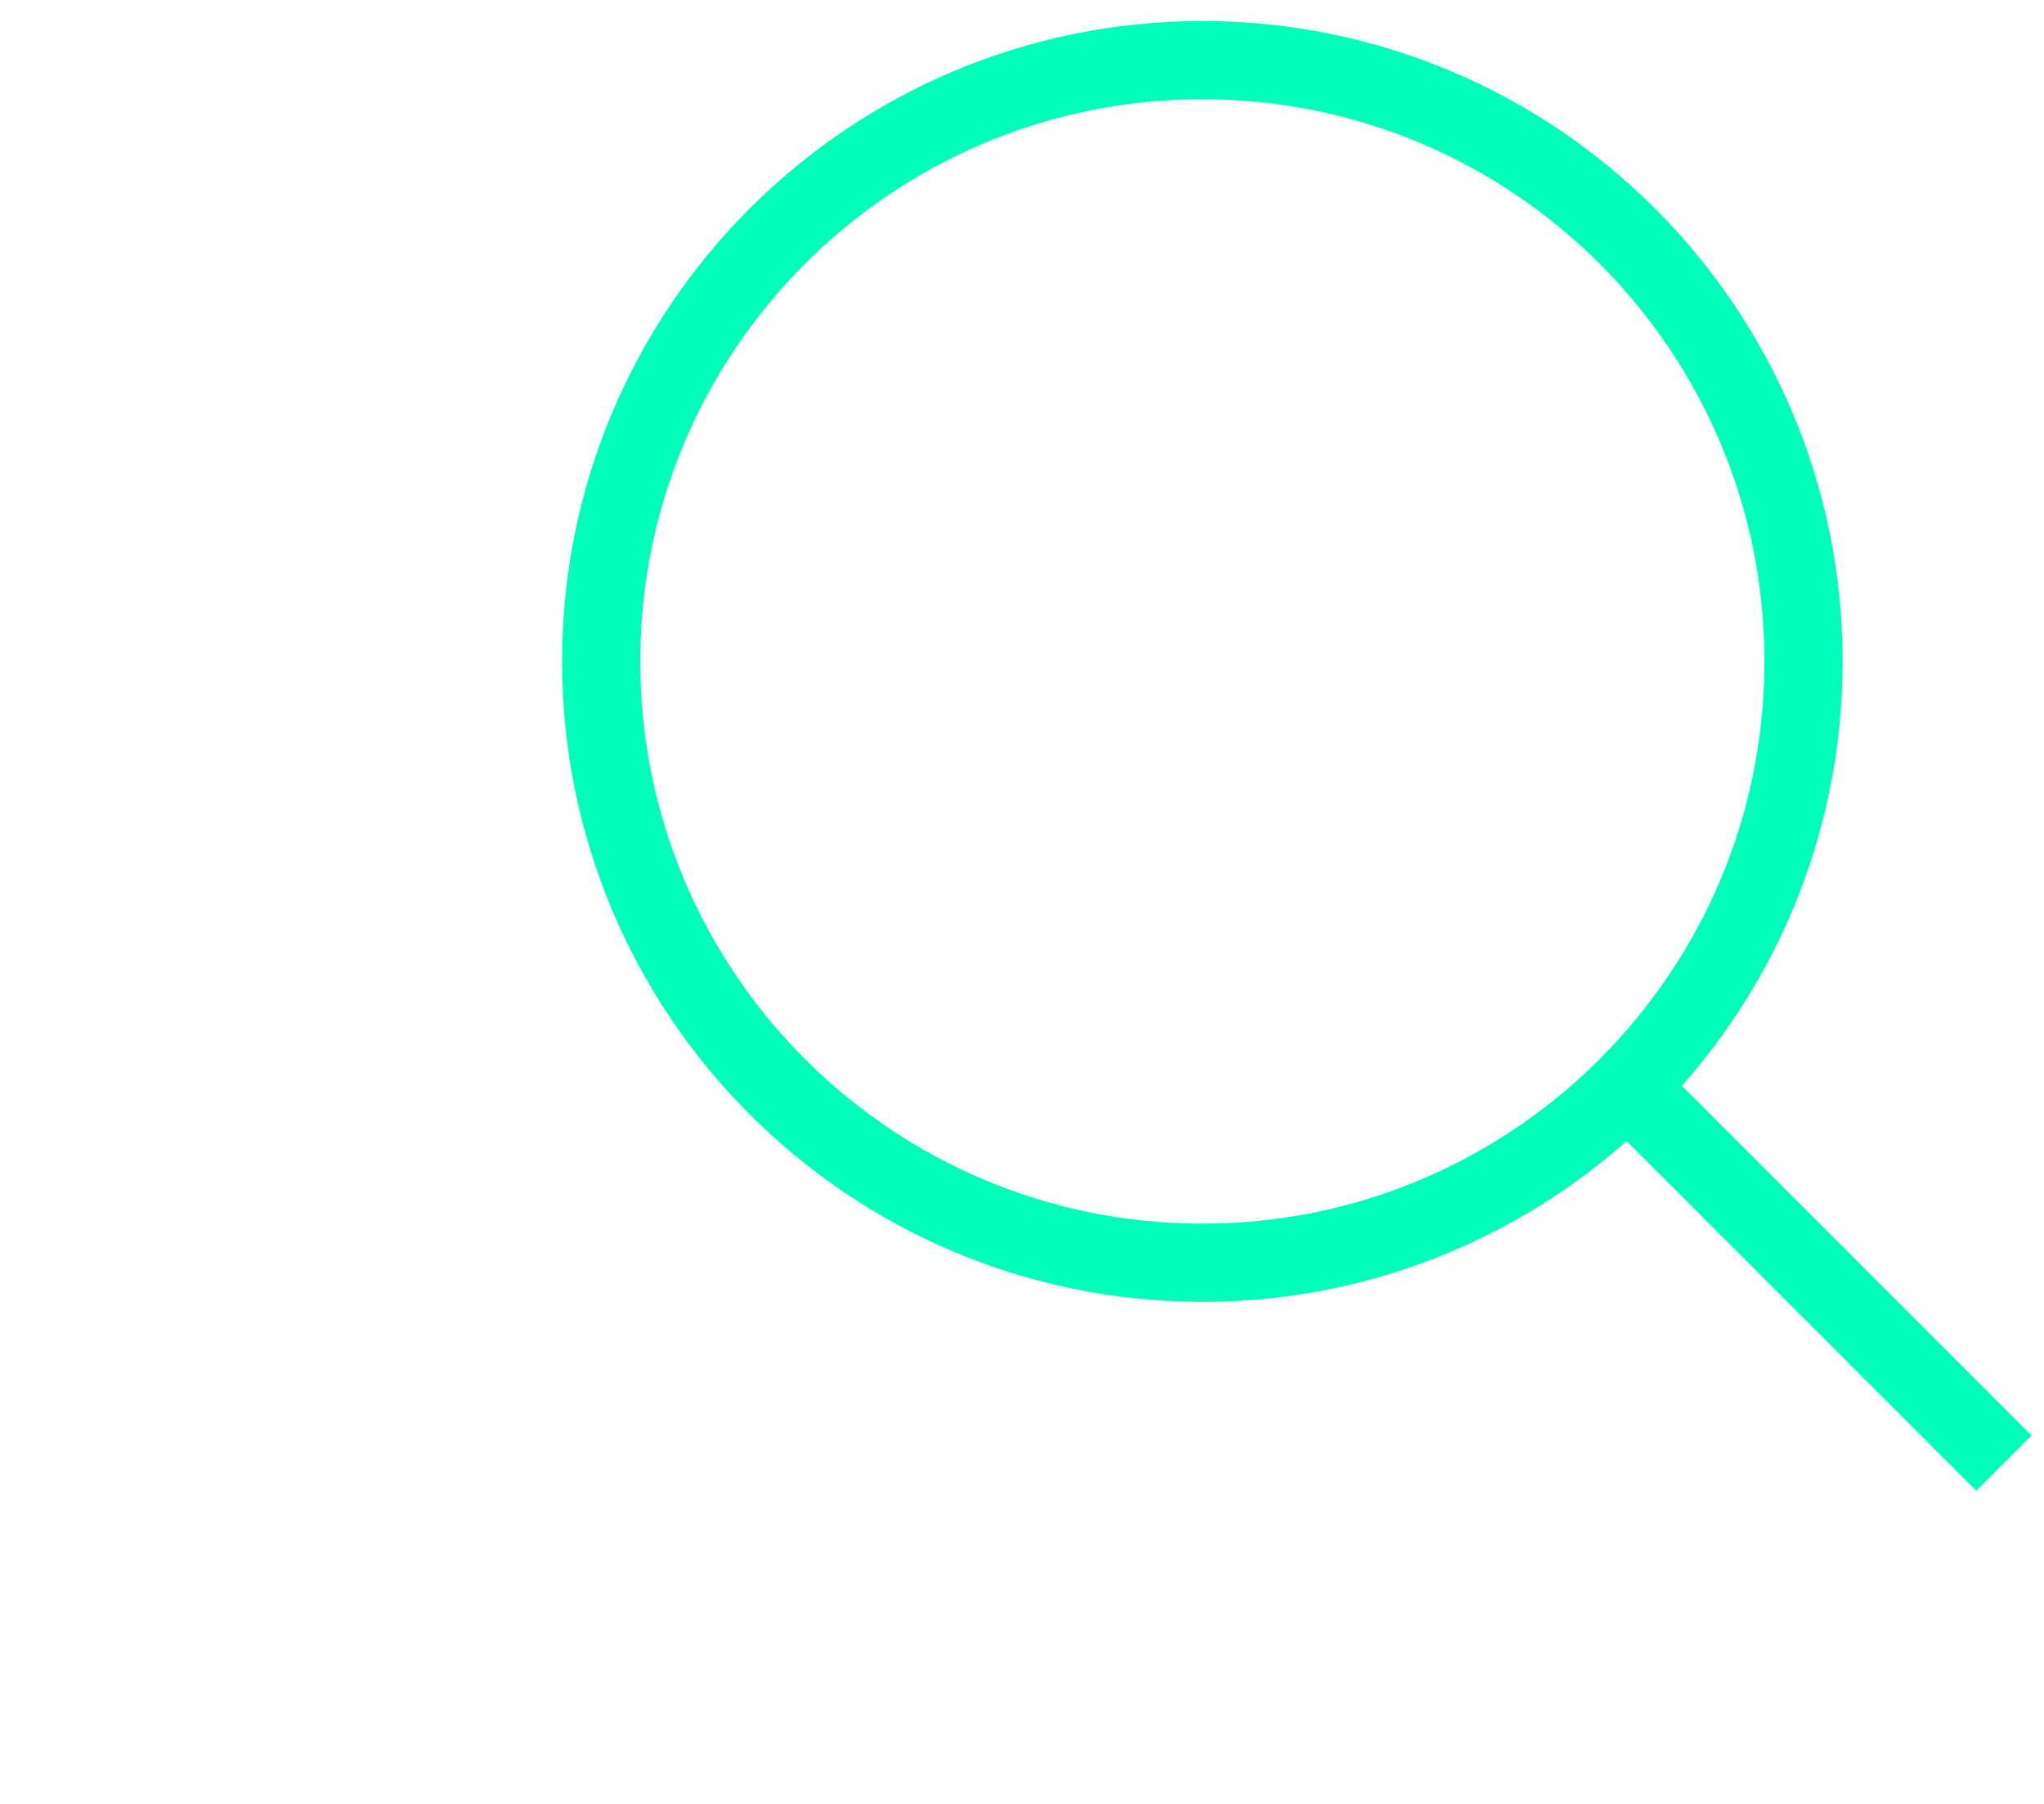<svg width="34" height="30" viewBox="0 0 34 30" fill="none" xmlns="http://www.w3.org/2000/svg">
<path d="M33.333 24.333L26.667 17.667M20 21C14.477 21 10 16.523 10 11C10 5.477 14.477 1 20 1C25.523 1 30 5.477 30 11C30 16.523 25.523 21 20 21Z" stroke="#00FFB9" stroke-width="1.3"/>
</svg>
